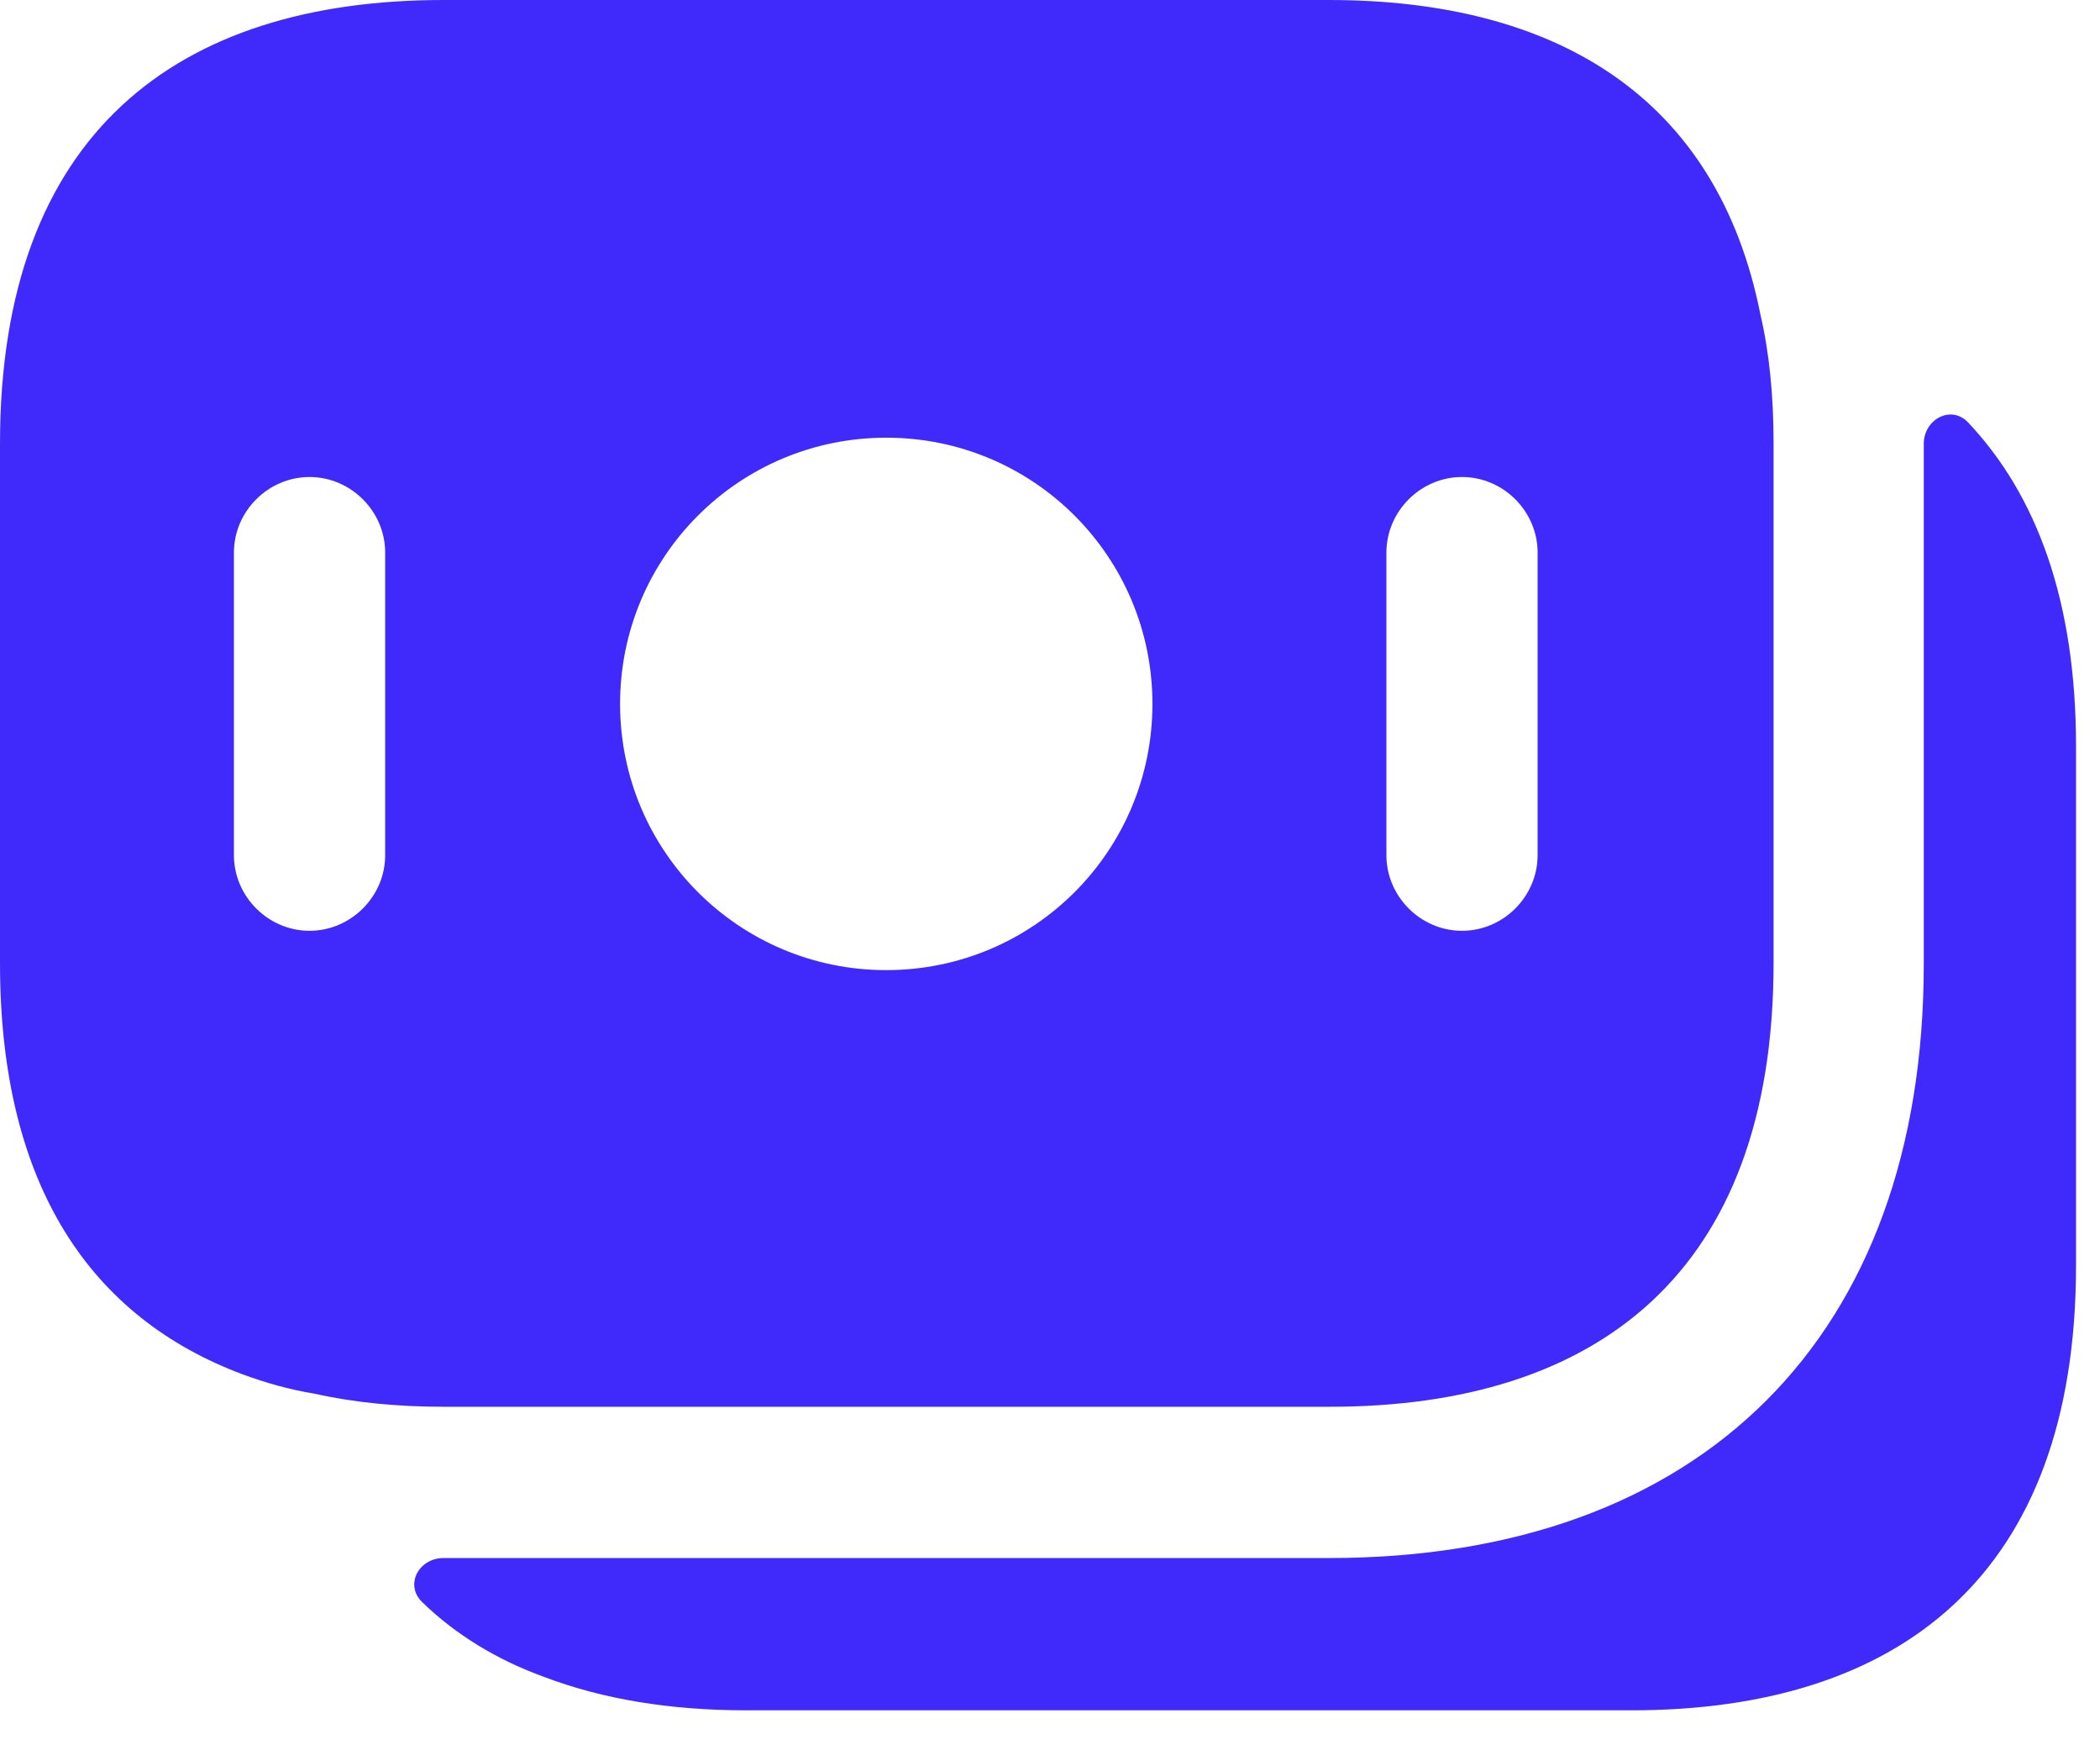 <svg width="36" height="30" viewBox="0 0 36 30" fill="none" xmlns="http://www.w3.org/2000/svg">
<path d="M30.179 5.393C29.436 1.642 26.653 0 22.781 0H7.605C3.042 0 0 2.282 0 7.605V16.507C0 20.344 1.573 22.591 4.166 23.559C4.546 23.698 4.961 23.819 5.393 23.888C6.084 24.043 6.827 24.112 7.605 24.112H22.799C27.362 24.112 30.404 21.831 30.404 16.507V7.605C30.404 6.793 30.335 6.067 30.179 5.393ZM6.603 14.658C6.603 15.366 6.015 15.954 5.306 15.954C4.598 15.954 4.01 15.366 4.01 14.658V9.472C4.01 8.763 4.598 8.176 5.306 8.176C6.015 8.176 6.603 8.763 6.603 9.472V14.658ZM15.193 16.628C12.67 16.628 10.63 14.588 10.63 12.065C10.63 9.541 12.67 7.502 15.193 7.502C17.717 7.502 19.756 9.541 19.756 12.065C19.756 14.588 17.717 16.628 15.193 16.628ZM26.359 14.658C26.359 15.366 25.772 15.954 25.063 15.954C24.354 15.954 23.767 15.366 23.767 14.658V9.472C23.767 8.763 24.354 8.176 25.063 8.176C25.772 8.176 26.359 8.763 26.359 9.472V14.658Z" fill="#3F2AFB"/>
<path d="M35.589 12.791V21.692C35.589 27.016 32.547 29.315 27.967 29.315H12.791C11.494 29.315 10.336 29.125 9.334 28.745C8.521 28.451 7.813 28.019 7.242 27.465C6.931 27.172 7.173 26.705 7.605 26.705H22.781C29.177 26.705 32.979 22.902 32.979 16.524V7.605C32.979 7.19 33.446 6.931 33.74 7.242C34.915 8.487 35.589 10.302 35.589 12.791Z" fill="#3F2AFB"/>
</svg>
